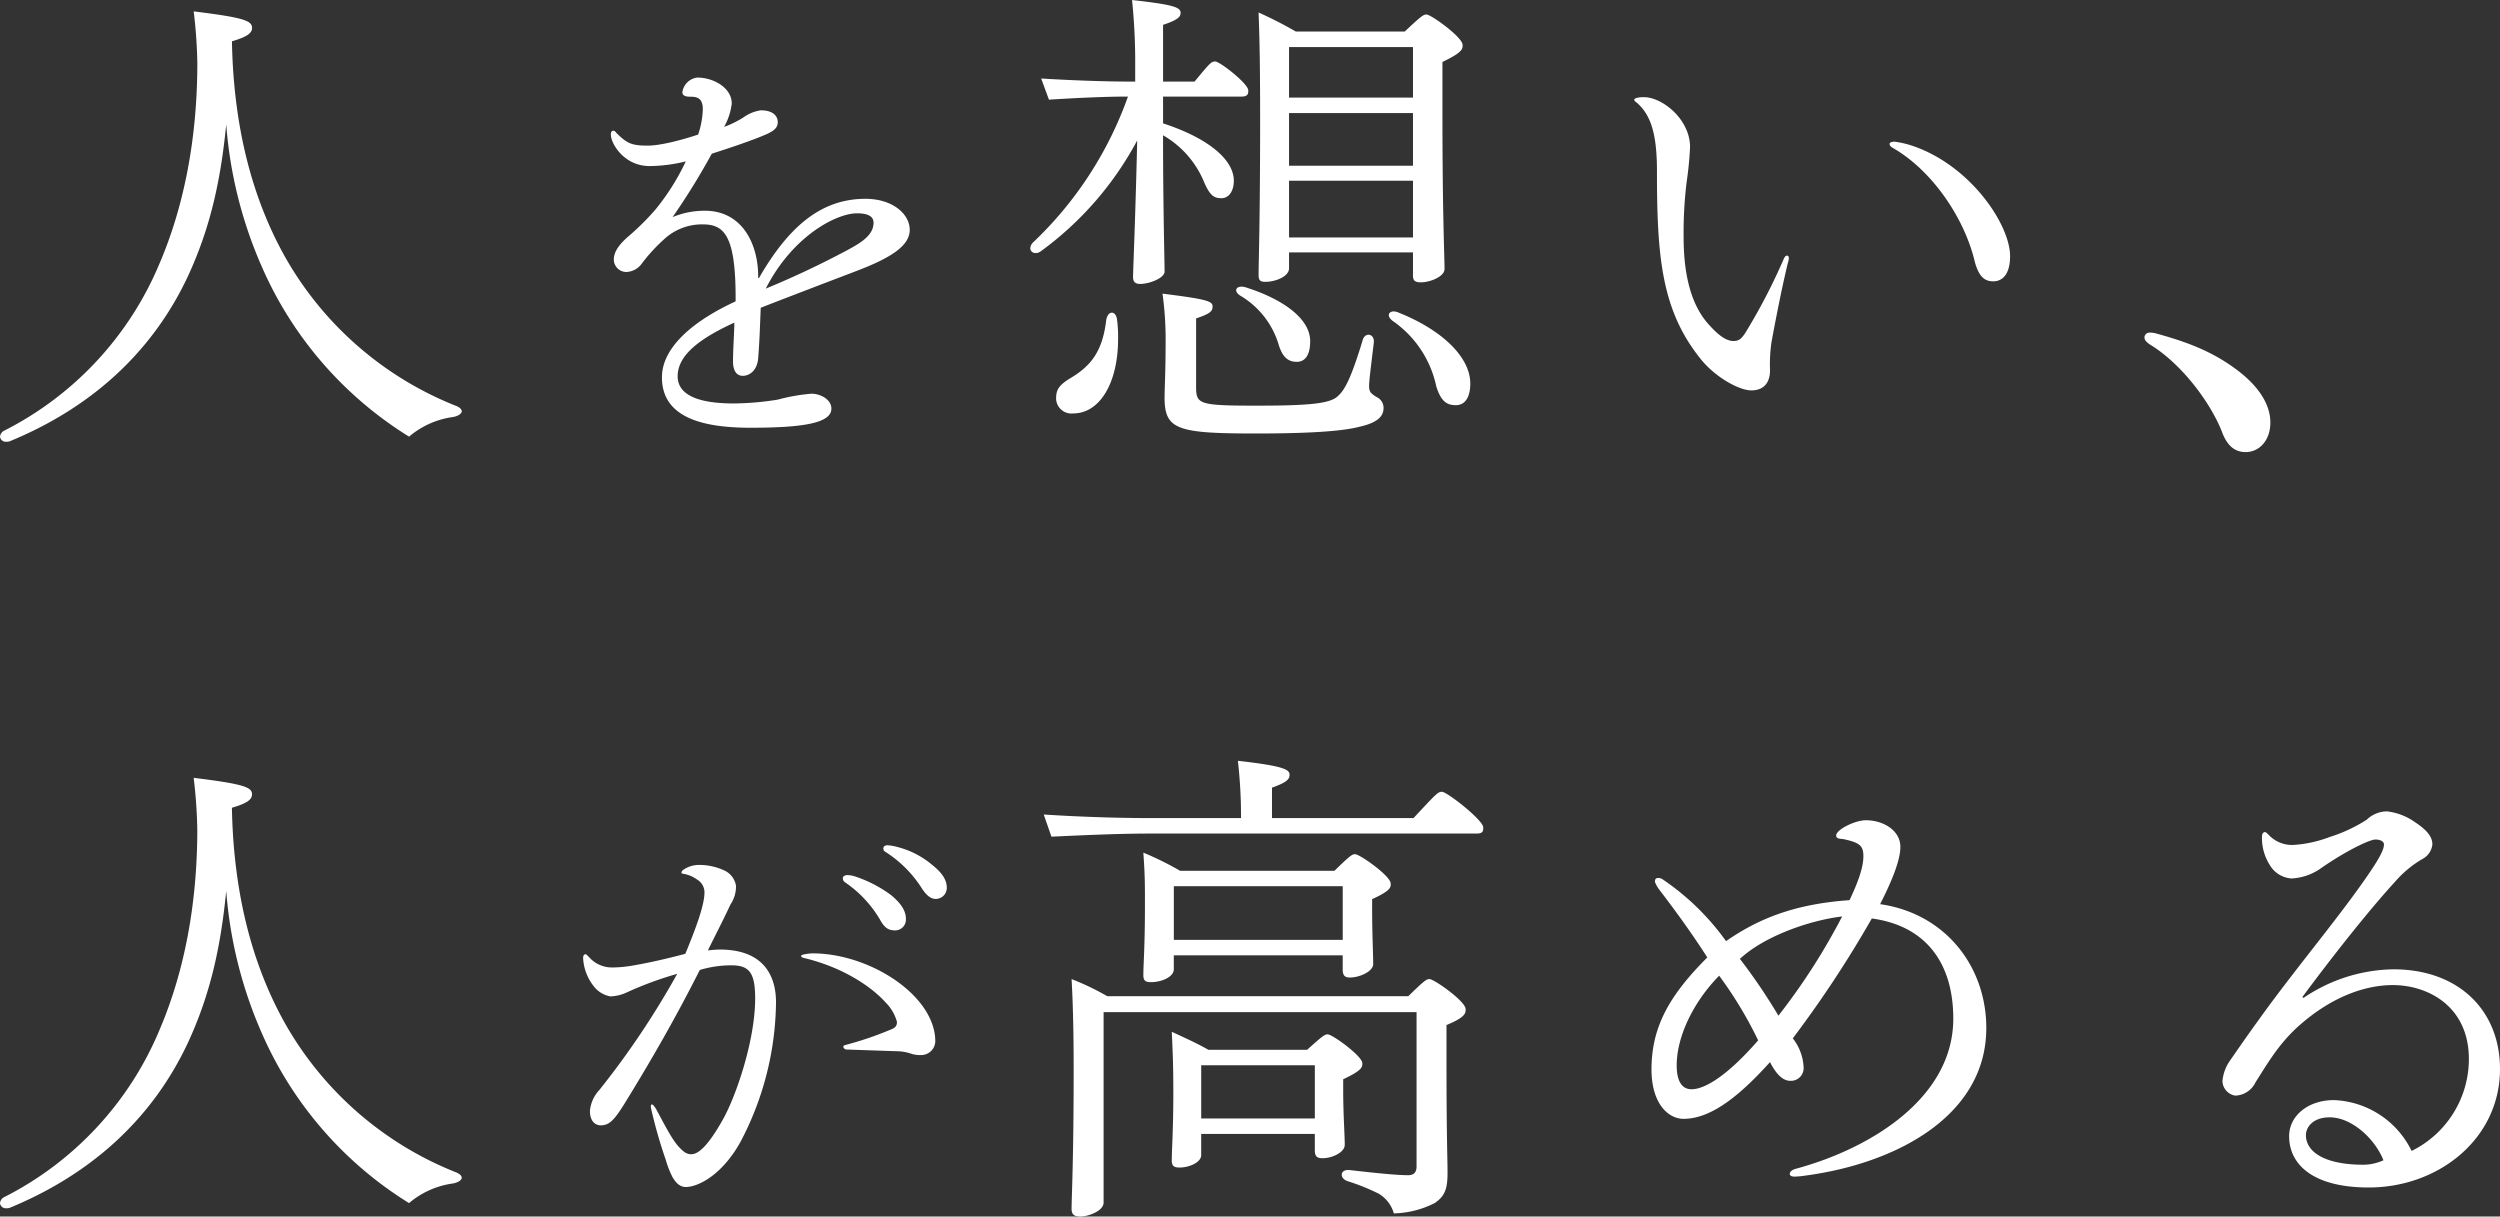 <svg xmlns="http://www.w3.org/2000/svg" width="448" height="218" viewBox="0 0 448 218">
  <rect x="0" y="0" width="448" height="218" fill="#333333" stroke="none"/>
  <path id="mc" d="M-5363.973,22007.605c0-1.936.374-8.6.374-24.971,0-5.641-.1-11.555-.374-16.184a46.539,46.539,0,0,1,6.388,3.061h53.953c2.864-2.783,3.239-3.061,3.792-3.061.831,0,6.479,3.979,6.479,5.371v.176c0,.652-.276,1.395-3.426,2.686v7.865c0,11.469.187,16.551.187,18.492,0,2.865-.374,4.254-2.312,5.551a17.028,17.028,0,0,1-7.309,1.846,6.033,6.033,0,0,0-2.686-3.518,37.356,37.356,0,0,0-5.461-2.213c-1.669-.461-1.57-2.217.187-2.037,4.159.469,8.236.924,10.549.924,1.017,0,1.48-.553,1.48-1.568v-27.652h-56.084v34.129c0,1.479-2.686,2.494-4.167,2.494C-5363.51,22009-5363.973,22008.625-5363.973,22007.605Zm-192.027-1.014a1.358,1.358,0,0,1,.83-1.109,59.089,59.089,0,0,0,27.771-29.963c4.346-10.174,6.755-22.293,6.755-35.881a89.157,89.157,0,0,0-.651-9.256c8.977,1.111,10.458,1.666,10.458,2.959,0,1.025-1.106,1.666-3.605,2.408.276,15.072,3.516,27.93,9.53,38.656a61.058,61.058,0,0,0,30.537,26.635c.741.277,1.115.65,1.115,1.018s-.562.828-1.571,1.016a15.32,15.32,0,0,0-7.87,3.518,67.584,67.584,0,0,1-26.288-30.242,77.759,77.759,0,0,1-6.471-25.707c-1.025,10.449-2.962,18.768-6.853,27.188-6.755,14.428-18.231,23.951-31.929,29.6a1.845,1.845,0,0,1-.643.09A1.043,1.043,0,0,1-5556,22006.592Zm410.212-12c0-3.537,3.271-6.457,8.049-6.457a16.175,16.175,0,0,1,13.9,9.111,18.375,18.375,0,0,0,10.263-16.457c0-9.467-7.341-13.264-13.624-13.264-5.136,0-11.249,2.213-17.173,7.6-3.451,3.189-5.4,6.637-7.439,9.824a4.179,4.179,0,0,1-3.63,2.383,2.728,2.728,0,0,1-2.295-2.562,7.481,7.481,0,0,1,1.416-3.8c2.742-3.982,5.746-8.229,9.025-12.555,5.576-7.346,10.891-13.8,15.139-19.9,2.475-3.539,3.361-5.219,3.361-6.189,0-.617-.8-.887-1.506-.887-1.236,0-6.022,2.475-10,5.3a10.06,10.06,0,0,1-5.047,1.682,4.894,4.894,0,0,1-3.89-2.389,9.038,9.038,0,0,1-1.416-5.125c0-.535.26-.8.528-.8.18,0,.358.176.708.531a5.735,5.735,0,0,0,4.509,1.766,22.054,22.054,0,0,0,6.382-1.414,27.566,27.566,0,0,0,6.633-3.092,5.344,5.344,0,0,1,3.63-1.506,10.849,10.849,0,0,1,5.046,1.947c2.563,1.678,3.1,2.92,3.1,3.982a3.366,3.366,0,0,1-1.863,2.65,19.4,19.4,0,0,0-4.777,3.98c-4.069,4.424-10.353,12.207-16.645,20.7l.179.18a29.36,29.36,0,0,1,16.107-5.133c11.776,0,19.118,7.424,19.118,17.869,0,12.469-10.972,21.229-23.537,21.229C-5141.45,22003.793-5145.788,21999.717-5145.788,21994.592Zm3.011-.176c0,3.1,3.541,5.3,10.264,5.3a8.746,8.746,0,0,0,3.63-.8c-1.6-3.977-5.755-7.693-9.645-7.693C-5141.54,21991.227-5142.777,21993-5142.777,21994.416Zm-292.7,7.537a16.779,16.779,0,0,1-1.222-3.131,84.8,84.8,0,0,1-2.6-9.074,2.141,2.141,0,0,1-.073-.531c0-.156.073-.309.228-.309s.61.609.765.918c1.522,2.822,2.825,5.41,4.046,6.709.912.988,1.449,1.3,2.214,1.3,1.066,0,2.743-1,5.722-6.328,2.441-4.426,5.722-14.26,5.722-21.578,0-4.654-1.066-5.945-4.273-5.945a19.544,19.544,0,0,0-5.648.832c-3.891,7.705-8.163,15.328-13.583,24.1-1.831,2.9-2.67,3.74-4.191,3.74-.766,0-1.913-.535-1.913-2.592a6.272,6.272,0,0,1,1.685-3.736,151.068,151.068,0,0,0,13.958-20.822,63.626,63.626,0,0,0-8.929,3.279,7.518,7.518,0,0,1-3.052.766,4.866,4.866,0,0,1-3.052-1.912,8.845,8.845,0,0,1-1.831-4.955c0-.453.154-.682.464-.682.146,0,.6.529.911.838a5.475,5.475,0,0,0,4.045,1.523,21.577,21.577,0,0,0,3.663-.375c1.831-.309,4.573-.848,9.229-2.064,2.3-5.562,3.436-9,3.436-11.055a2.694,2.694,0,0,0-1.368-2.285,5.755,5.755,0,0,0-2.368-.994c-.382-.078-.382-.078-.382-.227s.073-.309.382-.535a4.994,4.994,0,0,1,2.743-.84,10.738,10.738,0,0,1,4.354.91,3.685,3.685,0,0,1,2.286,2.826,5.776,5.776,0,0,1-.992,3.357c-1.376,2.967-2.441,4.953-4.046,8.232a21.192,21.192,0,0,1,2.142-.156c8.009,0,10.067,4.887,10.067,9.457a54.645,54.645,0,0,1-6.332,24.938c-3.354,6.1-7.708,8.158-9.84,8.158C-5433.95,22003.7-5434.716,22003.246-5435.48,22001.953Zm200.206-.643c0-.348.447-.707,1.155-.887,13.624-3.709,28.145-12.82,28.145-26.881,0-9.914-4.868-16.633-14.6-17.955a201.436,201.436,0,0,1-14.161,21.484,9.007,9.007,0,0,1,1.945,5.4,2.28,2.28,0,0,1-2.394,2.209c-1.147,0-2.385-.885-3.629-3.355-4.957,5.48-10.264,10.168-15.488,10.168-2.832,0-5.754-2.834-5.754-8.842,0-7.615,3.19-13.275,10-20.08-2.653-4.156-5.664-8.314-8.586-12.119a5.849,5.849,0,0,1-.8-1.414c0-.531.179-.711.627-.711a1.391,1.391,0,0,1,.789.27,44.934,44.934,0,0,1,11.329,11.051c5.494-3.8,11.866-6.627,22.129-7.342,1.506-3.178,2.482-5.832,2.482-7.873,0-1.766-.537-2.381-3.279-3-.619-.176-1.6,0-1.6-.707,0-1.057,3.369-2.74,5.314-2.74,3.183,0,6.194,1.855,6.194,4.773,0,2.3-1.417,5.922-3.63,10.264,11.688,1.678,19.028,11.145,19.028,22.2,0,15.566-15.839,24.236-32.482,26.449a14.17,14.17,0,0,1-1.855.172C-5235.006,22001.84-5235.274,22001.668-5235.274,22001.311Zm-20.266-19.367c0,2.387.708,4.248,2.653,4.248,2.482,0,6.552-2.568,11.947-8.76a72.142,72.142,0,0,0-6.991-11.59C-5252.618,21970.623-5255.54,21976.814-5255.54,21981.943Zm11.329-19.111a102.534,102.534,0,0,1,6.9,10.174,114,114,0,0,0,11.419-17.777C-5231.905,21955.936-5239.963,21958.855-5244.211,21962.832Zm-101.809,36.08c0-1.846.277-5.551.277-12.021,0-4.9-.09-6.937-.277-11,2.589,1.2,4.631,2.123,6.568,3.234h17.678c2.775-2.494,3.149-2.771,3.7-2.771.83,0,6.2,3.889,6.2,5.174v.188c0,.65-.465,1.291-3.428,2.686v1.854c0,4.527.277,8.041.277,9.887,0,1.395-2.312,2.41-3.979,2.41-1.018,0-1.384-.375-1.384-1.391v-2.963h-20.363v3.8c0,1.291-2.124,2.221-3.882,2.221C-5345.652,22000.213-5346.02,21999.928-5346.02,21998.912Zm5.274-7.49h20.363v-9.525h-20.363Zm-52.153-11.664a8.439,8.439,0,0,0-2.523-.383l-8.773-.3a.634.634,0,0,1-.684-.455c0-.234.146-.309.456-.383a60.567,60.567,0,0,0,7.862-2.666c1.066-.383,1.293-.766,1.293-1.457a7.725,7.725,0,0,0-1.985-3.424c-2.515-2.83-7.626-6.334-14.649-8.014-.3-.07-.537-.152-.537-.379,0-.3,1.6-.455,2.066-.455,10.223,0,21.975,7.549,21.975,15.785a2.541,2.541,0,0,1-2.6,2.439A5.029,5.029,0,0,1-5392.9,21979.758Zm41.785-14.045c0-1.846.284-5.082.284-12.486,0-4.064,0-5.27-.284-9.436a54.421,54.421,0,0,1,6.575,3.248h27.672c2.775-2.693,3.143-2.971,3.7-2.971.829,0,6.38,3.889,6.38,5.273v.188c0,.648-.464,1.293-3.329,2.592v1.846c0,4.252.188,7.957.188,9.8,0,1.3-2.409,2.4-4.167,2.4-.928,0-1.294-.367-1.294-1.479v-2.494h-30.268v2.494c0,1.389-2.214,2.311-4.07,2.311C-5350.74,21967.006-5351.113,21966.729-5351.113,21965.713Zm5.461-6.289h30.268v-9.621h-30.268Zm-52.594-3.527a20.9,20.9,0,0,0-6.331-6.793.848.848,0,0,1-.383-.758c0-.377.463-.533.838-.533a4.927,4.927,0,0,1,1.3.227,22.987,22.987,0,0,1,6.487,3.348c1.831,1.531,2.67,2.826,2.67,4.279a1.931,1.931,0,0,1-1.905,2.057C-5396.643,21957.723-5397.4,21957.414-5398.246,21955.9Zm7.479-5.645a21.254,21.254,0,0,0-6.633-6.641.642.642,0,0,1-.309-.527c0-.379.228-.615.765-.615a8.451,8.451,0,0,1,1.75.307,15.716,15.716,0,0,1,6.413,3.357c1.521,1.223,2.441,2.514,2.441,3.893a1.977,1.977,0,0,1-1.9,2.057C-5388.935,21952.082-5389.7,21951.852-5390.767,21950.252Zm21.8-13.295c5.461.361,12.583.639,18.882.639h16.474a87.257,87.257,0,0,0-.562-10.262c8.244.926,9.262,1.568,9.262,2.494,0,.84-.562,1.391-3.15,2.318v5.449h25.36c3.98-4.254,4.347-4.711,5.088-4.711.927,0,7.406,5.086,7.406,6.379v.188c0,.643-.277.92-1.205.92h-58.673c-5.835,0-13.421.371-17.5.559Zm211.145-68.574c-2.124-5.391-7.349-12.289-12.924-15.656-.888-.617-.969-.965-.969-1.324a.9.9,0,0,1,.969-.8,4,4,0,0,1,.887.09c5.575,1.508,10.092,3.189,14.422,6.371,4.248,3.1,6.283,6.457,6.283,9.639,0,3.275-2.035,5.309-4.42,5.309C-5155.612,21872.01-5156.939,21870.771-5157.826,21868.383Zm-398.174.855a1.358,1.358,0,0,1,.83-1.109,59.065,59.065,0,0,0,27.771-29.959c4.346-10.172,6.755-22.285,6.755-35.885a88.983,88.983,0,0,0-.651-9.248c8.977,1.109,10.458,1.666,10.458,2.963,0,1.016-1.106,1.658-3.605,2.4.276,15.08,3.516,27.93,9.53,38.656a61.011,61.011,0,0,0,30.537,26.639c.741.277,1.115.652,1.115,1.014s-.562.84-1.571,1.02a15.315,15.315,0,0,0-7.87,3.514A67.547,67.547,0,0,1-5508.99,21839a77.806,77.806,0,0,1-6.471-25.713c-1.025,10.449-2.962,18.771-6.853,27.191-6.755,14.428-18.231,23.951-31.929,29.592a1.845,1.845,0,0,1-.643.09A1.044,1.044,0,0,1-5556,21869.238Zm208.688-7.117c0-1.756.187-4.352.187-10.266a58.861,58.861,0,0,0-.562-8.236c8.236,1.023,8.977,1.389,8.977,2.314,0,.832-.463,1.293-2.954,2.123v12.121c0,3.236.276,3.514,10.824,3.514,9.441,0,13.145-.367,14.528-1.668,1.294-1.107,2.409-3.23,4.444-9.891.365-1.756,2.311-1.391,2.034.367-.554,4.625-.83,6.748-.83,7.678,0,1.016.276,1.293,1.294,1.943a2.129,2.129,0,0,1,1.294,2.035c0,1.846-1.848,2.771-4.346,3.324-2.5.648-7.406,1.2-18.516,1.2C-5345.278,21868.684-5347.312,21867.941-5347.312,21862.121Zm-90.072-3.547c0-4.416,3.964-9.3,13.2-13.574v-.682c0-11.137-2.067-13.113-5.877-13.113a9.994,9.994,0,0,0-7.023,2.74,30.7,30.7,0,0,0-3.964,4.354,3.568,3.568,0,0,1-2.75,1.439,2.258,2.258,0,0,1-2.214-2.213c0-1.213.691-2.439,2.368-3.957a45.73,45.73,0,0,0,5.11-5.037,41.615,41.615,0,0,0,5.421-8.615,27.778,27.778,0,0,1-6.486.84c-4.582,0-6.942-4.039-6.942-5.645,0-.457.146-.684.455-.684.155,0,.3.074.529.383,1.913,1.906,2.751,2.283,5.648,2.283,2.295,0,6.259-1.061,9.01-1.982a15.634,15.634,0,0,0,.838-4.5c0-1.9-.838-2.283-2.214-2.283-.992,0-1.448-.227-1.448-.844a3.074,3.074,0,0,1,2.67-2.588c2.9,0,6.177,1.83,6.177,4.652a11.111,11.111,0,0,1-1.375,4.189,17.9,17.9,0,0,0,3.435-1.676,7.143,7.143,0,0,1,3.133-1.295c2.36,0,3.053,1.146,3.053,2.131,0,.84-.456,1.447-1.986,2.139-2.287,1-5.566,2.131-9.84,3.506a123.449,123.449,0,0,1-7.023,11.363,14.809,14.809,0,0,1,5.8-1.141c6.715,0,9.539,6.02,9.539,11.738v.309h.146c5.493-9.533,11.369-14.186,19.077-14.186,4.883,0,7.936,2.74,7.936,5.563,0,2.9-3.508,5.035-9.229,7.248-5.192,1.984-11.6,4.424-17.475,6.711-.154,3.889-.228,6.254-.455,8.994-.155,2.291-1.6,3.205-2.751,3.205-1.066,0-1.759-.836-1.759-2.6,0-2.211.236-5.334.236-6.937-5.8,2.67-10.157,5.645-10.157,9.615,0,2.814,2.6,4.871,10.076,4.871a51.427,51.427,0,0,0,7.862-.684,34.416,34.416,0,0,1,6.022-1.064c1.685,0,3.589,1.064,3.589,2.666,0,2.521-4.655,3.434-14.5,3.434C-5431.208,21867.652-5437.385,21865.283-5437.385,21858.574Zm18.612-15.861c4.428-1.826,9.083-3.969,13.967-6.553,2.9-1.527,5.339-2.9,5.339-5.264,0-.92-.684-1.674-2.971-1.674C-5406.1,21829.223-5413.962,21833.264-5418.772,21842.713Zm52.023,19.6c0-1.479.554-2.322,2.5-3.516,3.793-2.227,5.827-4.9,6.479-10.451.276-1.756,1.758-1.756,1.945,0a22.492,22.492,0,0,1,.179,3.42c0,7.764-3.231,13.318-8.049,13.318A2.75,2.75,0,0,1-5366.749,21862.309Zm68.113-2.131a19.022,19.022,0,0,0-7.771-11.656c-1.482-1.107-.464-2.221,1.106-1.479,8.058,3.244,12.77,8.139,12.77,12.67,0,2.6-1.017,3.889-2.588,3.889C-5296.787,21863.6-5297.806,21862.863-5298.636,21860.178Zm47.434-4.8c-7.081-8.748-7.878-18.391-7.878-33.7,0-6.637-1.066-10.076-3.63-12.3-.27-.172-.439-.352-.439-.52s.26-.27.618-.359a4.68,4.68,0,0,1,1.147-.088c3.28,0,8.236,3.977,8.236,8.938a63.178,63.178,0,0,1-.626,6.359,75.4,75.4,0,0,0-.529,9.736c0,5.83.977,11.49,4.159,15.3,2.124,2.471,3.54,3.357,4.785,3.357.969,0,1.416-.437,2.034-1.328a105.136,105.136,0,0,0,6.991-13.439c.18-.355.351-.531.529-.531s.358.086.358.441a3.085,3.085,0,0,1-.18.887c-1.065,4.422-2.124,9.813-2.922,14.15a27.141,27.141,0,0,0-.268,5.043c0,2.291-1.148,3.627-3.361,3.627C-5244.3,21860.959-5248.549,21858.656-5251.2,21855.377Zm-75.658-2.6a15.257,15.257,0,0,0-6.853-8.783c-1.481-.93-.644-2.033,1.025-1.484,6.935,2.223,11.467,5.734,11.467,9.623,0,2.5-.919,3.7-2.4,3.7C-5325.013,21855.834-5326.12,21855.182-5326.86,21852.777Zm-26.1-12.207c0-1.3.375-9.064.741-24.408a58.813,58.813,0,0,1-17.3,19.877c-.928.646-1.855.184-1.855-.555a1.607,1.607,0,0,1,.562-1.113,66.836,66.836,0,0,0,16.938-26.074c-4.908,0-11.109.365-14.161.553l-1.393-3.789c4.533.277,10.833.555,16.384.555h.464v-2.68a109.046,109.046,0,0,0-.562-11.939c7.5.838,8.7,1.3,8.7,2.318,0,.742-.643,1.295-3.142,2.131v10.17h5.64c2.687-3.24,2.963-3.607,3.7-3.607.839,0,5.926,3.977,5.926,5.176v.188c0,.648-.366.926-1.205.926h-14.063v4.8c8.236,2.686,12.68,6.574,12.68,10.273,0,1.932-.927,3.139-2.222,3.139s-2.042-.465-3.06-2.775a17.173,17.173,0,0,0-7.4-8.5c0,12.66.277,23.023.277,24.412,0,1.2-2.776,2.223-4.354,2.223C-5352.587,21841.871-5352.962,21841.5-5352.962,21840.57Zm50.16-.277v-4.07h-22.211v2.865c0,1.393-2.312,2.408-4.257,2.408-1.018,0-1.2-.367-1.2-1.293,0-2.221.276-9.711.276-27.656,0-9.707-.09-14.24-.276-19.322,2.408,1.109,4.443,2.123,6.665,3.416h19.525c2.962-2.771,3.337-3.049,3.891-3.049.83,0,6.478,4.066,6.478,5.457v.188c0,.738-.553,1.381-3.613,2.861v9.246c0,18.223.375,25.709.375,27.842,0,1.385-2.589,2.4-4.257,2.4C-5302.525,21841.586-5302.8,21841.219-5302.8,21840.293Zm-22.211-6.752h22.211v-10.166h-22.211Zm0-12.852h22.211v-9.434h-22.211Zm0-12.205h22.211v-9.061h-22.211Zm122.838,29.205c-1.854-7.6-7.52-16.094-14.6-20.166-.439-.258-.618-.437-.618-.795,0-.168.357-.348.887-.348a17.343,17.343,0,0,1,3.361.795c10.263,3.533,17.345,14.061,17.345,19.721,0,3.186-1.327,4.51-3,4.51C-5200.221,21841.406-5201.377,21840.789-5202.175,21837.689Z" transform="translate(5556 -21790.996)" fill="#fff"/>
</svg>
